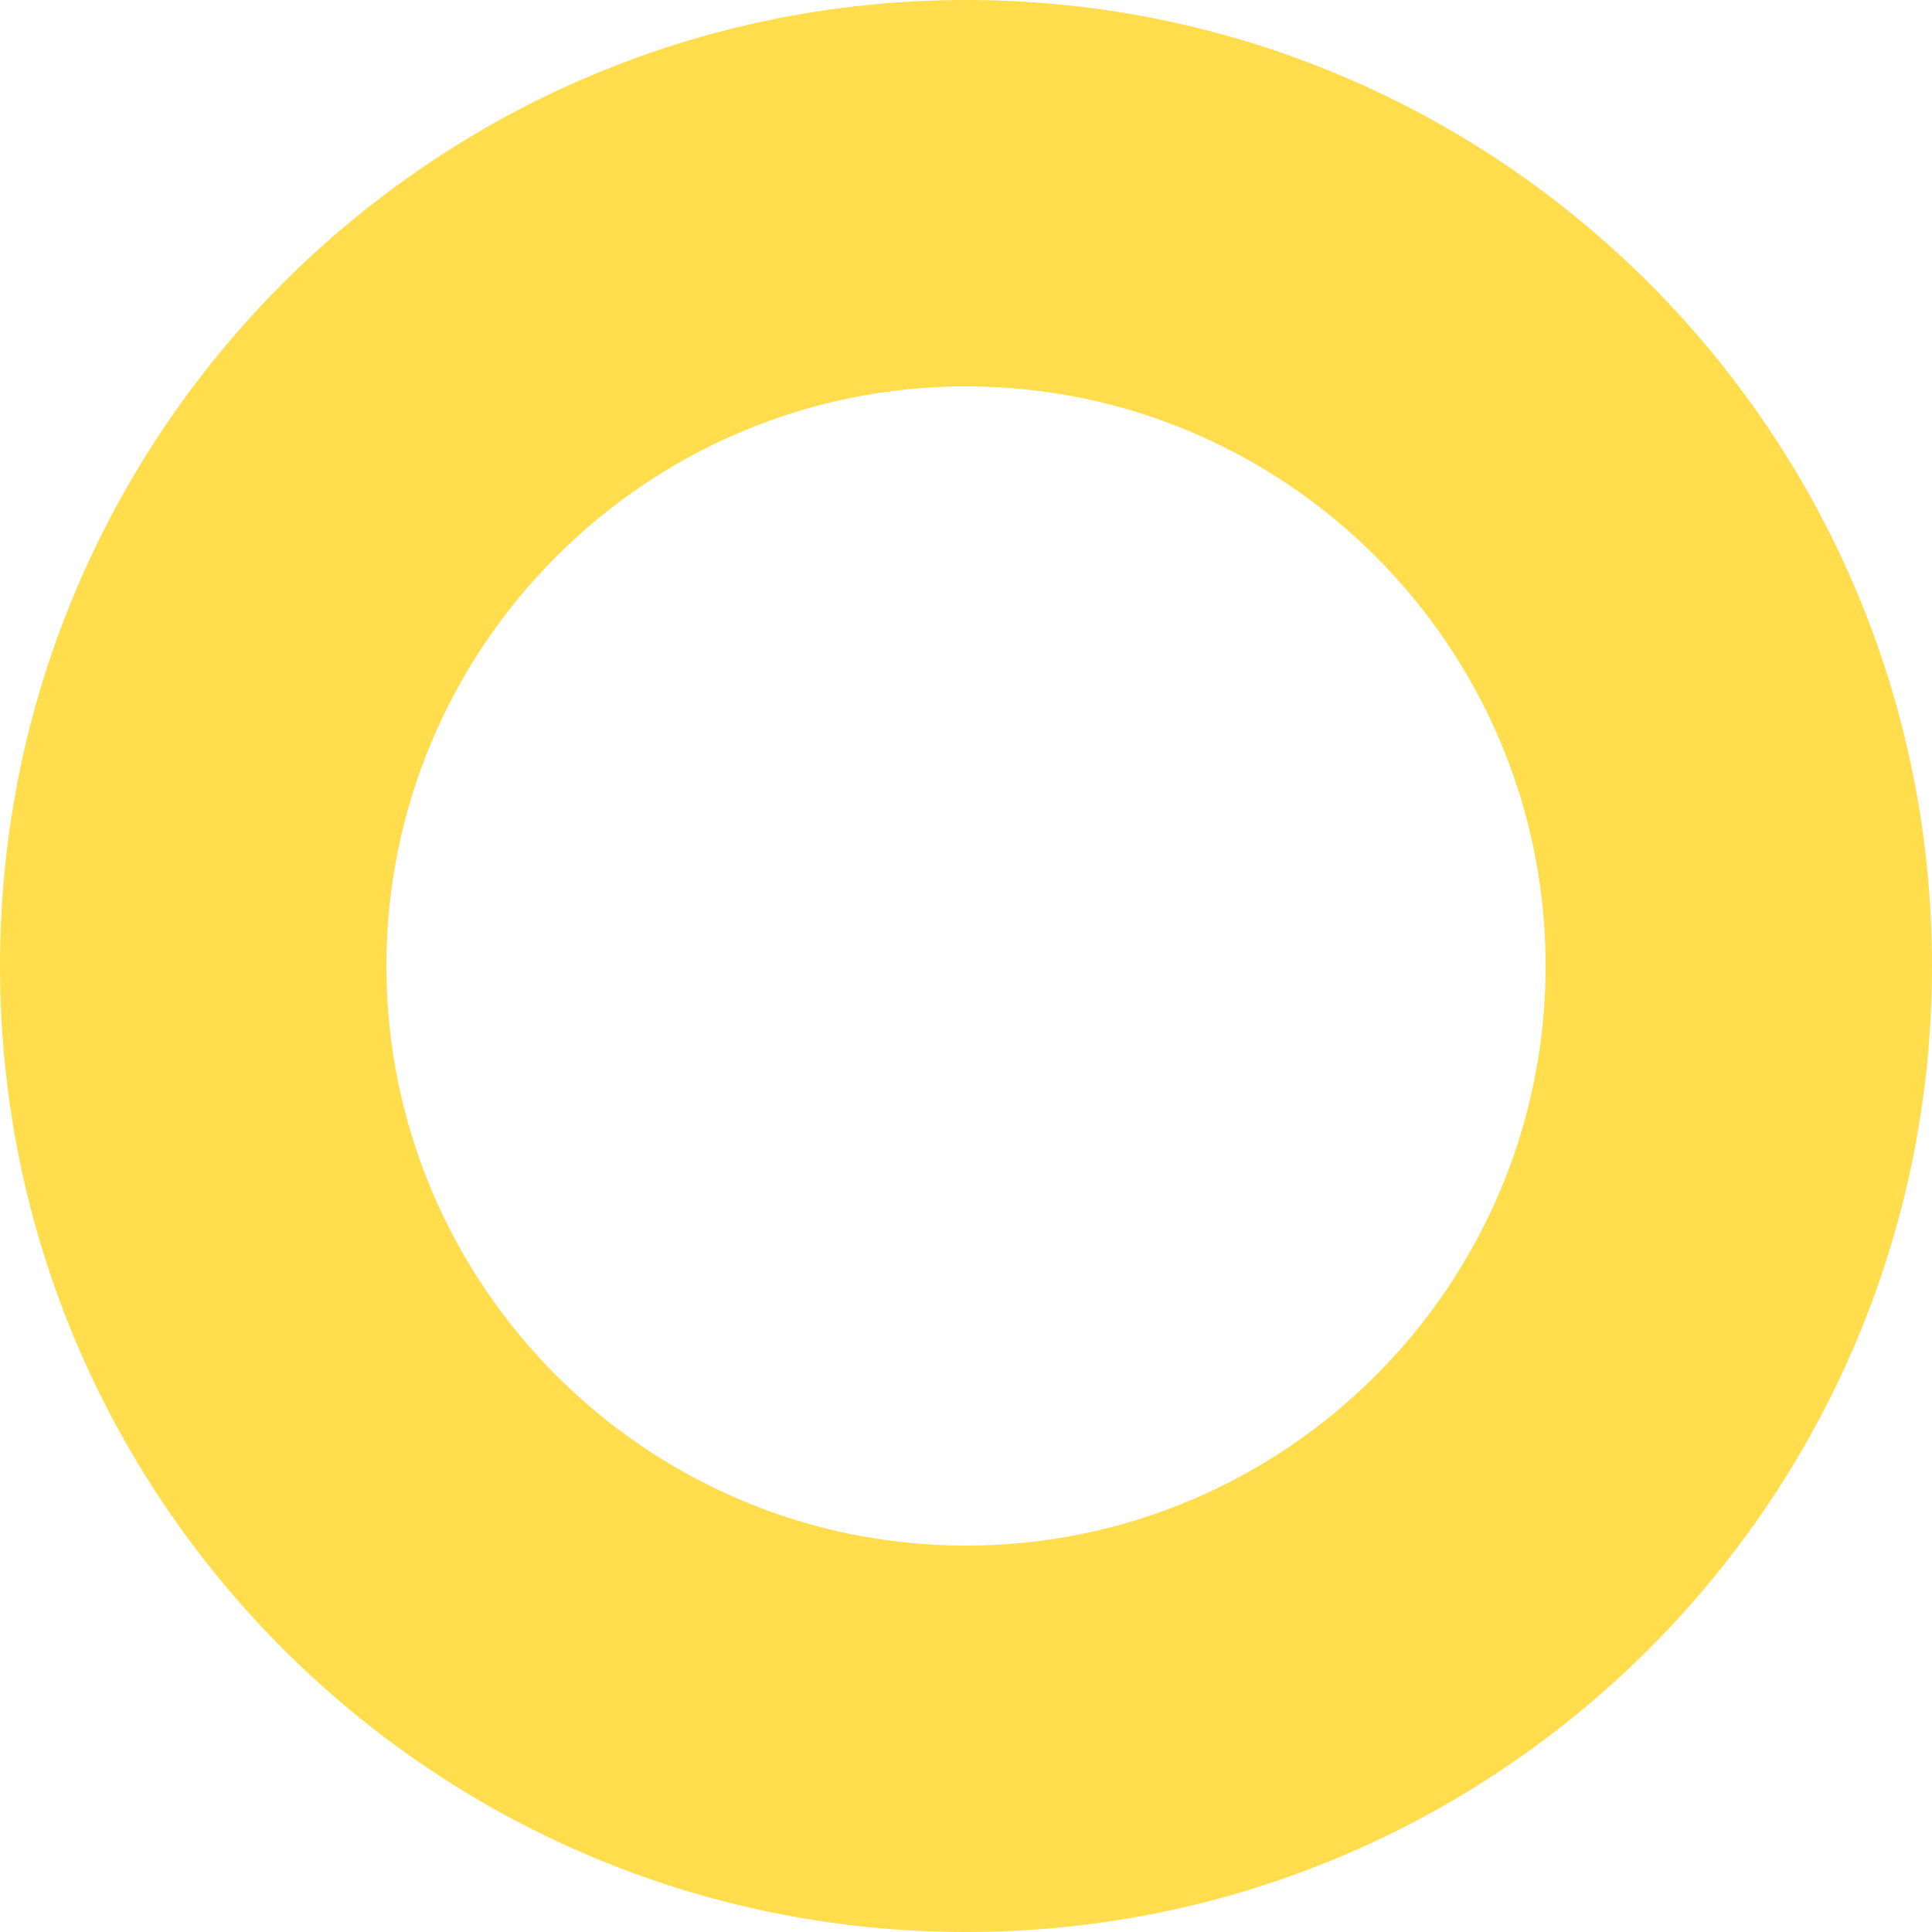 <?xml version="1.0" encoding="UTF-8"?>
<svg id="_レイヤー_2" data-name="レイヤー_2" xmlns="http://www.w3.org/2000/svg" viewBox="0 0 30 30">
  <defs>
    <style>
      .cls-1 {
        fill: #ffdd4d;
      }
    </style>
  </defs>
  <g id="_データ" data-name="データ">
    <path class="cls-1" d="M15,6c4.96,0,9,4.04,9,9s-4.04,9-9,9-9-4.04-9-9S10.04,6,15,6M15,0C6.72,0,0,6.72,0,15s6.72,15,15,15,15-6.72,15-15S23.28,0,15,0h0Z"/>
  </g>
</svg>